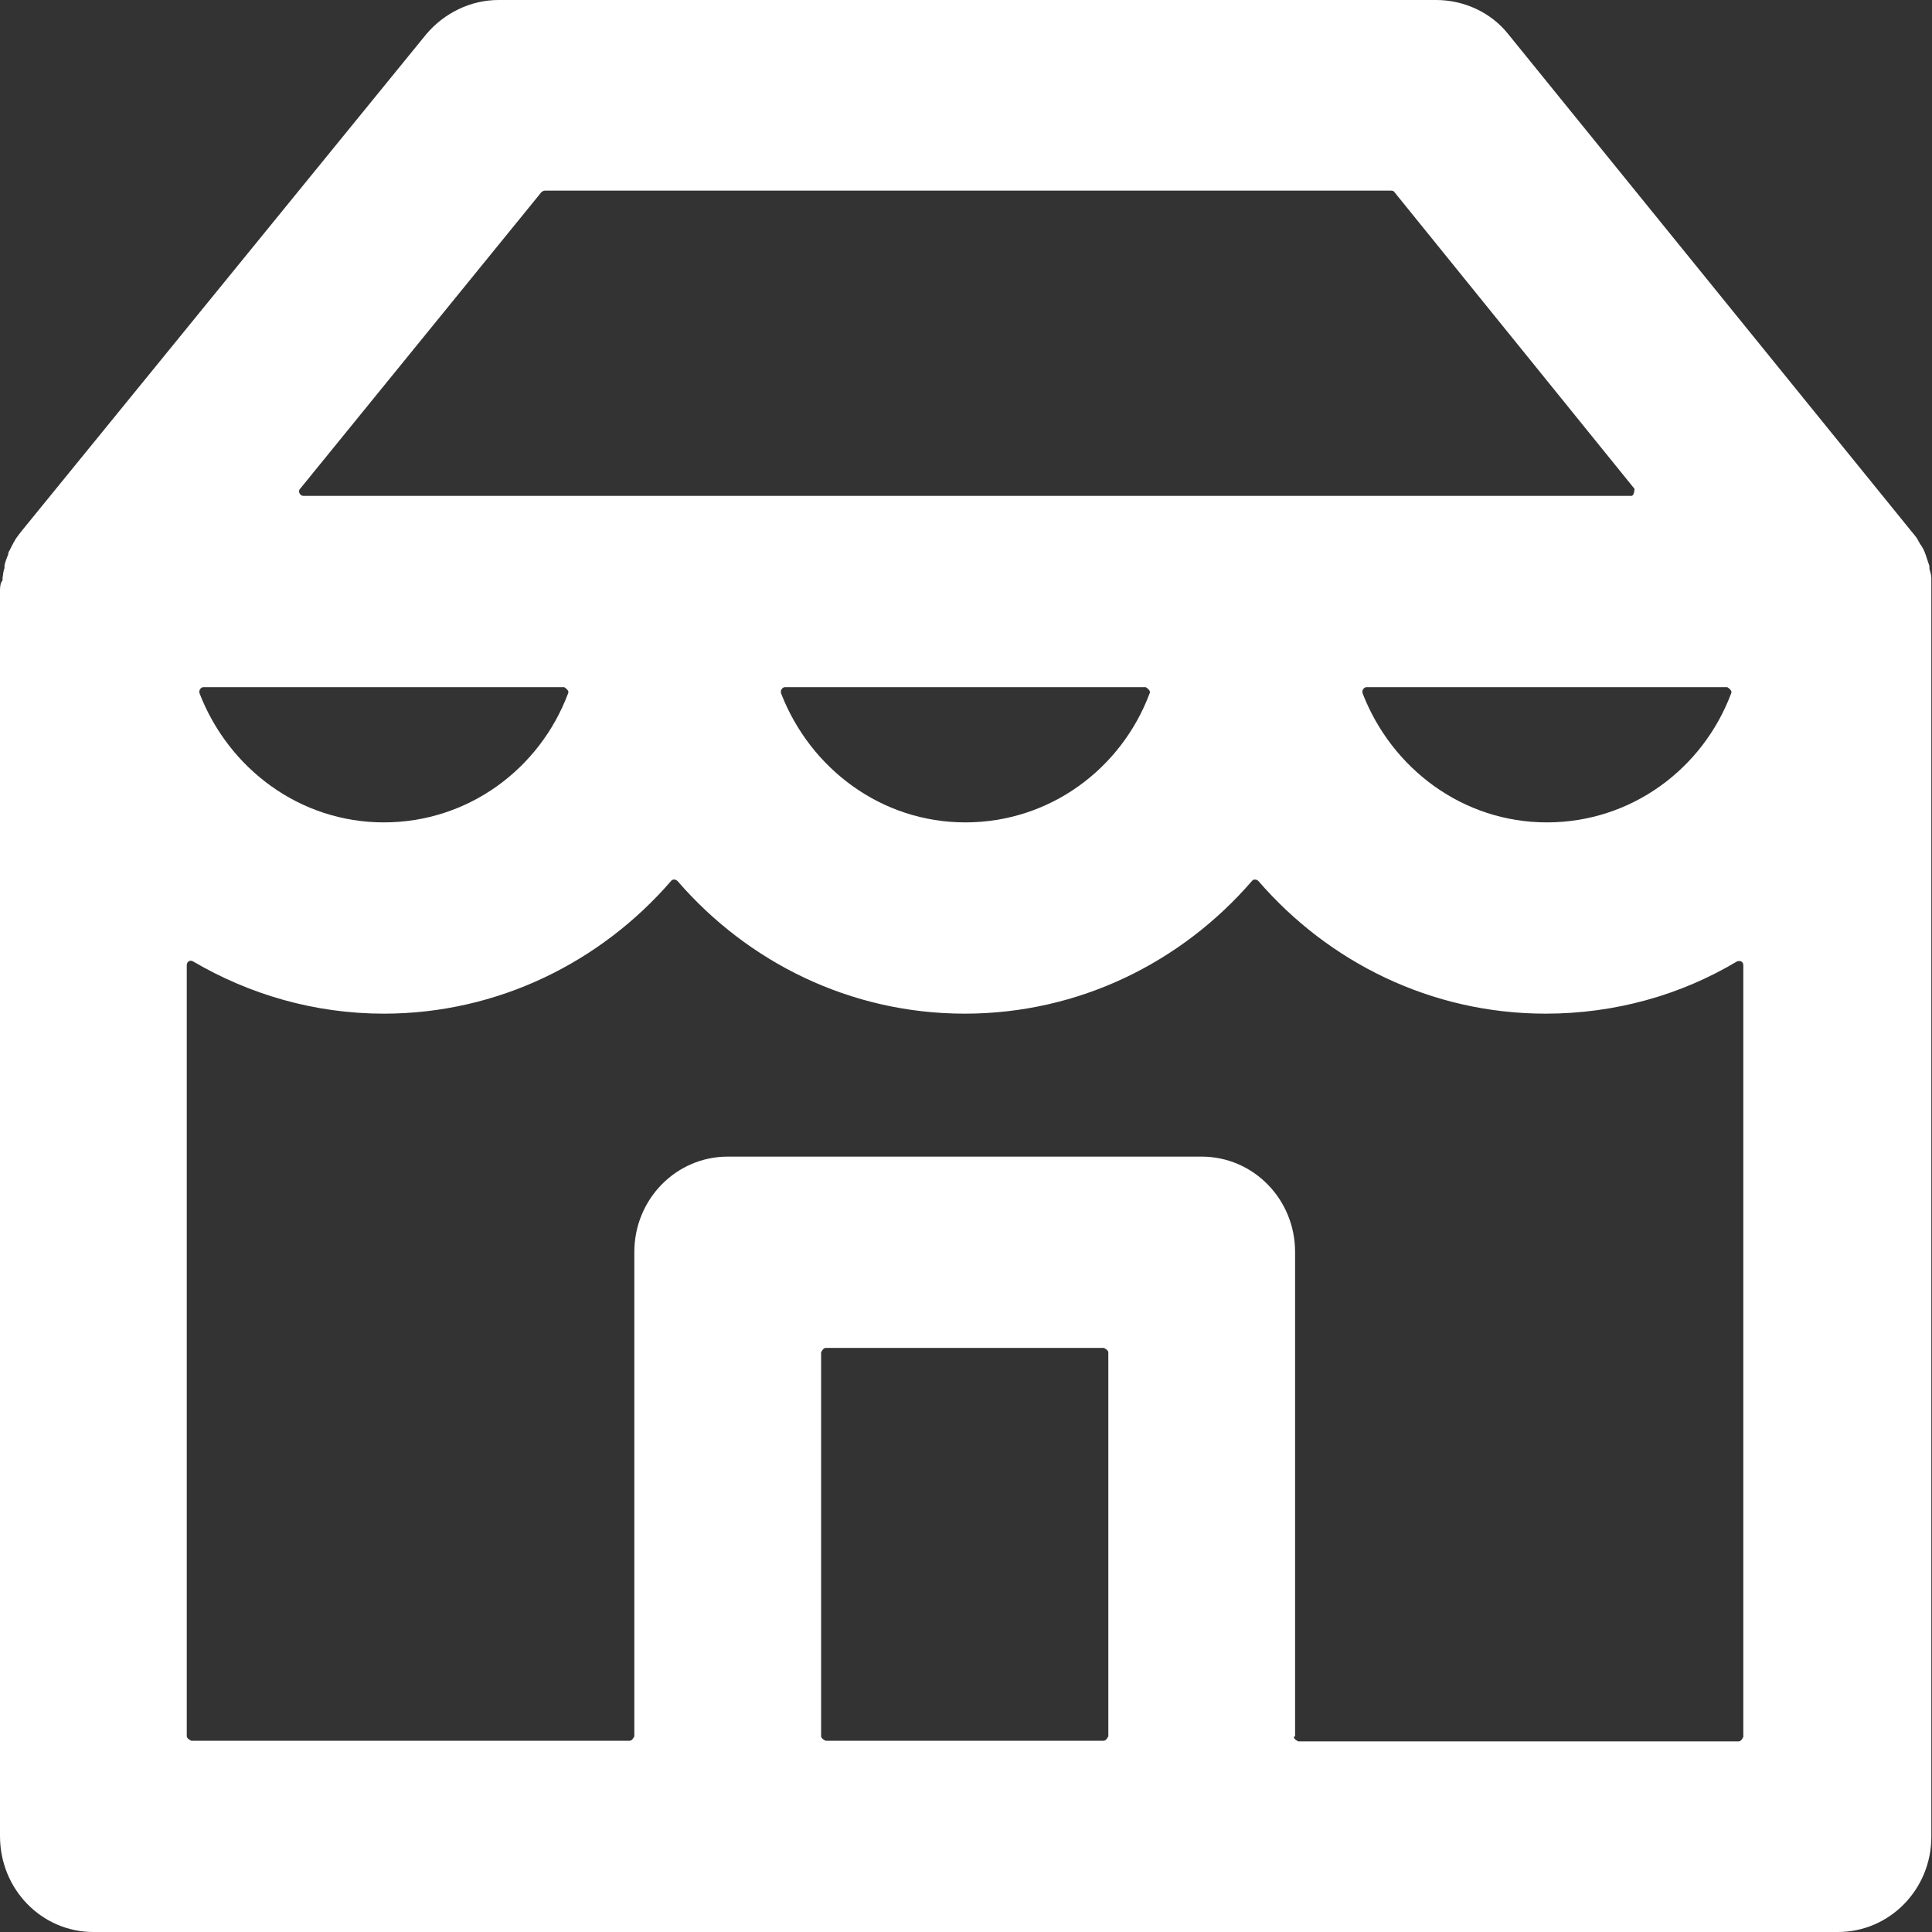 <?xml version="1.0" encoding="UTF-8"?>
<svg id="uuid-8e77f02c-933d-4a52-aa00-2a828525e133" data-name="Layer_1" xmlns="http://www.w3.org/2000/svg" viewBox="0 0 30 30">
  <rect x="0" y="0" width="30" height="30" fill="#333333" stroke="none"/>
  <defs>
    <style>
      .uuid-6bcab9e4-7e52-4d4e-99bd-e409bb81851f {
        fill: #fff;
      }
    </style>
  </defs>
  <path class="uuid-6bcab9e4-7e52-4d4e-99bd-e409bb81851f" d="M29.99,9.02s0-.02,0-.04c0-.06-.02-.1-.03-.15,0-.02,0-.02,0-.04-.02-.06-.04-.12-.06-.18h0c-.02-.06-.05-.12-.09-.17,0-.02-.02-.02-.02-.04-.03-.06-.07-.1-.11-.15L23.42.53c-.27-.34-.69-.53-1.12-.53H7.74c-.43,0-.84.2-1.12.53L.34,8.24s-.08.1-.11.15c0,.02-.02.02-.02.04-.03.05-.05.1-.08.15,0,0,0,0,0,.02-.02.06-.05.12-.06.18,0,.02,0,.02,0,.04-.02.05-.02.1-.03.15,0,.02,0,.02,0,.04C0,9.06,0,9.13,0,9.18v19.33C0,29.34.65,30,1.45,30h27.09c.8,0,1.45-.66,1.45-1.48V9.18c0-.06,0-.11,0-.17ZM8.46,2.96h13.14s.04,0,.05.02l3.73,4.61s0,.11-.05.11H4.71c-.05,0-.09-.07-.05-.11l3.75-4.61s.03-.02.05-.02ZM26.82,10.67s.09.05.06.1c-.44,1.17-1.55,2-2.86,2s-2.41-.84-2.86-2c-.02-.05.02-.1.06-.1h5.59ZM17.79,10.67s.09.05.06.1c-.44,1.17-1.55,2-2.86,2s-2.41-.84-2.86-2c-.02-.05.02-.1.06-.1h5.59ZM8.76,10.67s.09.05.06.1c-.44,1.17-1.55,2-2.86,2s-2.41-.84-2.86-2c-.02-.05.02-.1.06-.1h5.59ZM12.75,26.96v-5.96s.03-.07.07-.07h4.32s.07.03.07.07v5.96s-.03.07-.07.07h-4.32s-.07-.03-.07-.07ZM20.11,26.96v-7.52c0-.82-.65-1.48-1.45-1.48h-7.36c-.8,0-1.45.66-1.45,1.48v7.52s-.03.07-.07.07H2.97s-.07-.03-.07-.07v-11.97c0-.06.05-.09.1-.06.87.51,1.88.81,2.96.81,1.77,0,3.37-.8,4.46-2.06.02-.03.07-.03.1,0,1.09,1.26,2.68,2.06,4.46,2.06s3.37-.8,4.46-2.06c.02-.03.07-.03.1,0,1.09,1.26,2.68,2.06,4.46,2.06,1.08,0,2.1-.29,2.97-.81.05-.02.1,0,.1.06v11.98s-.03.07-.07.07h-6.84s-.07-.03-.07-.07Z"/>
</svg>